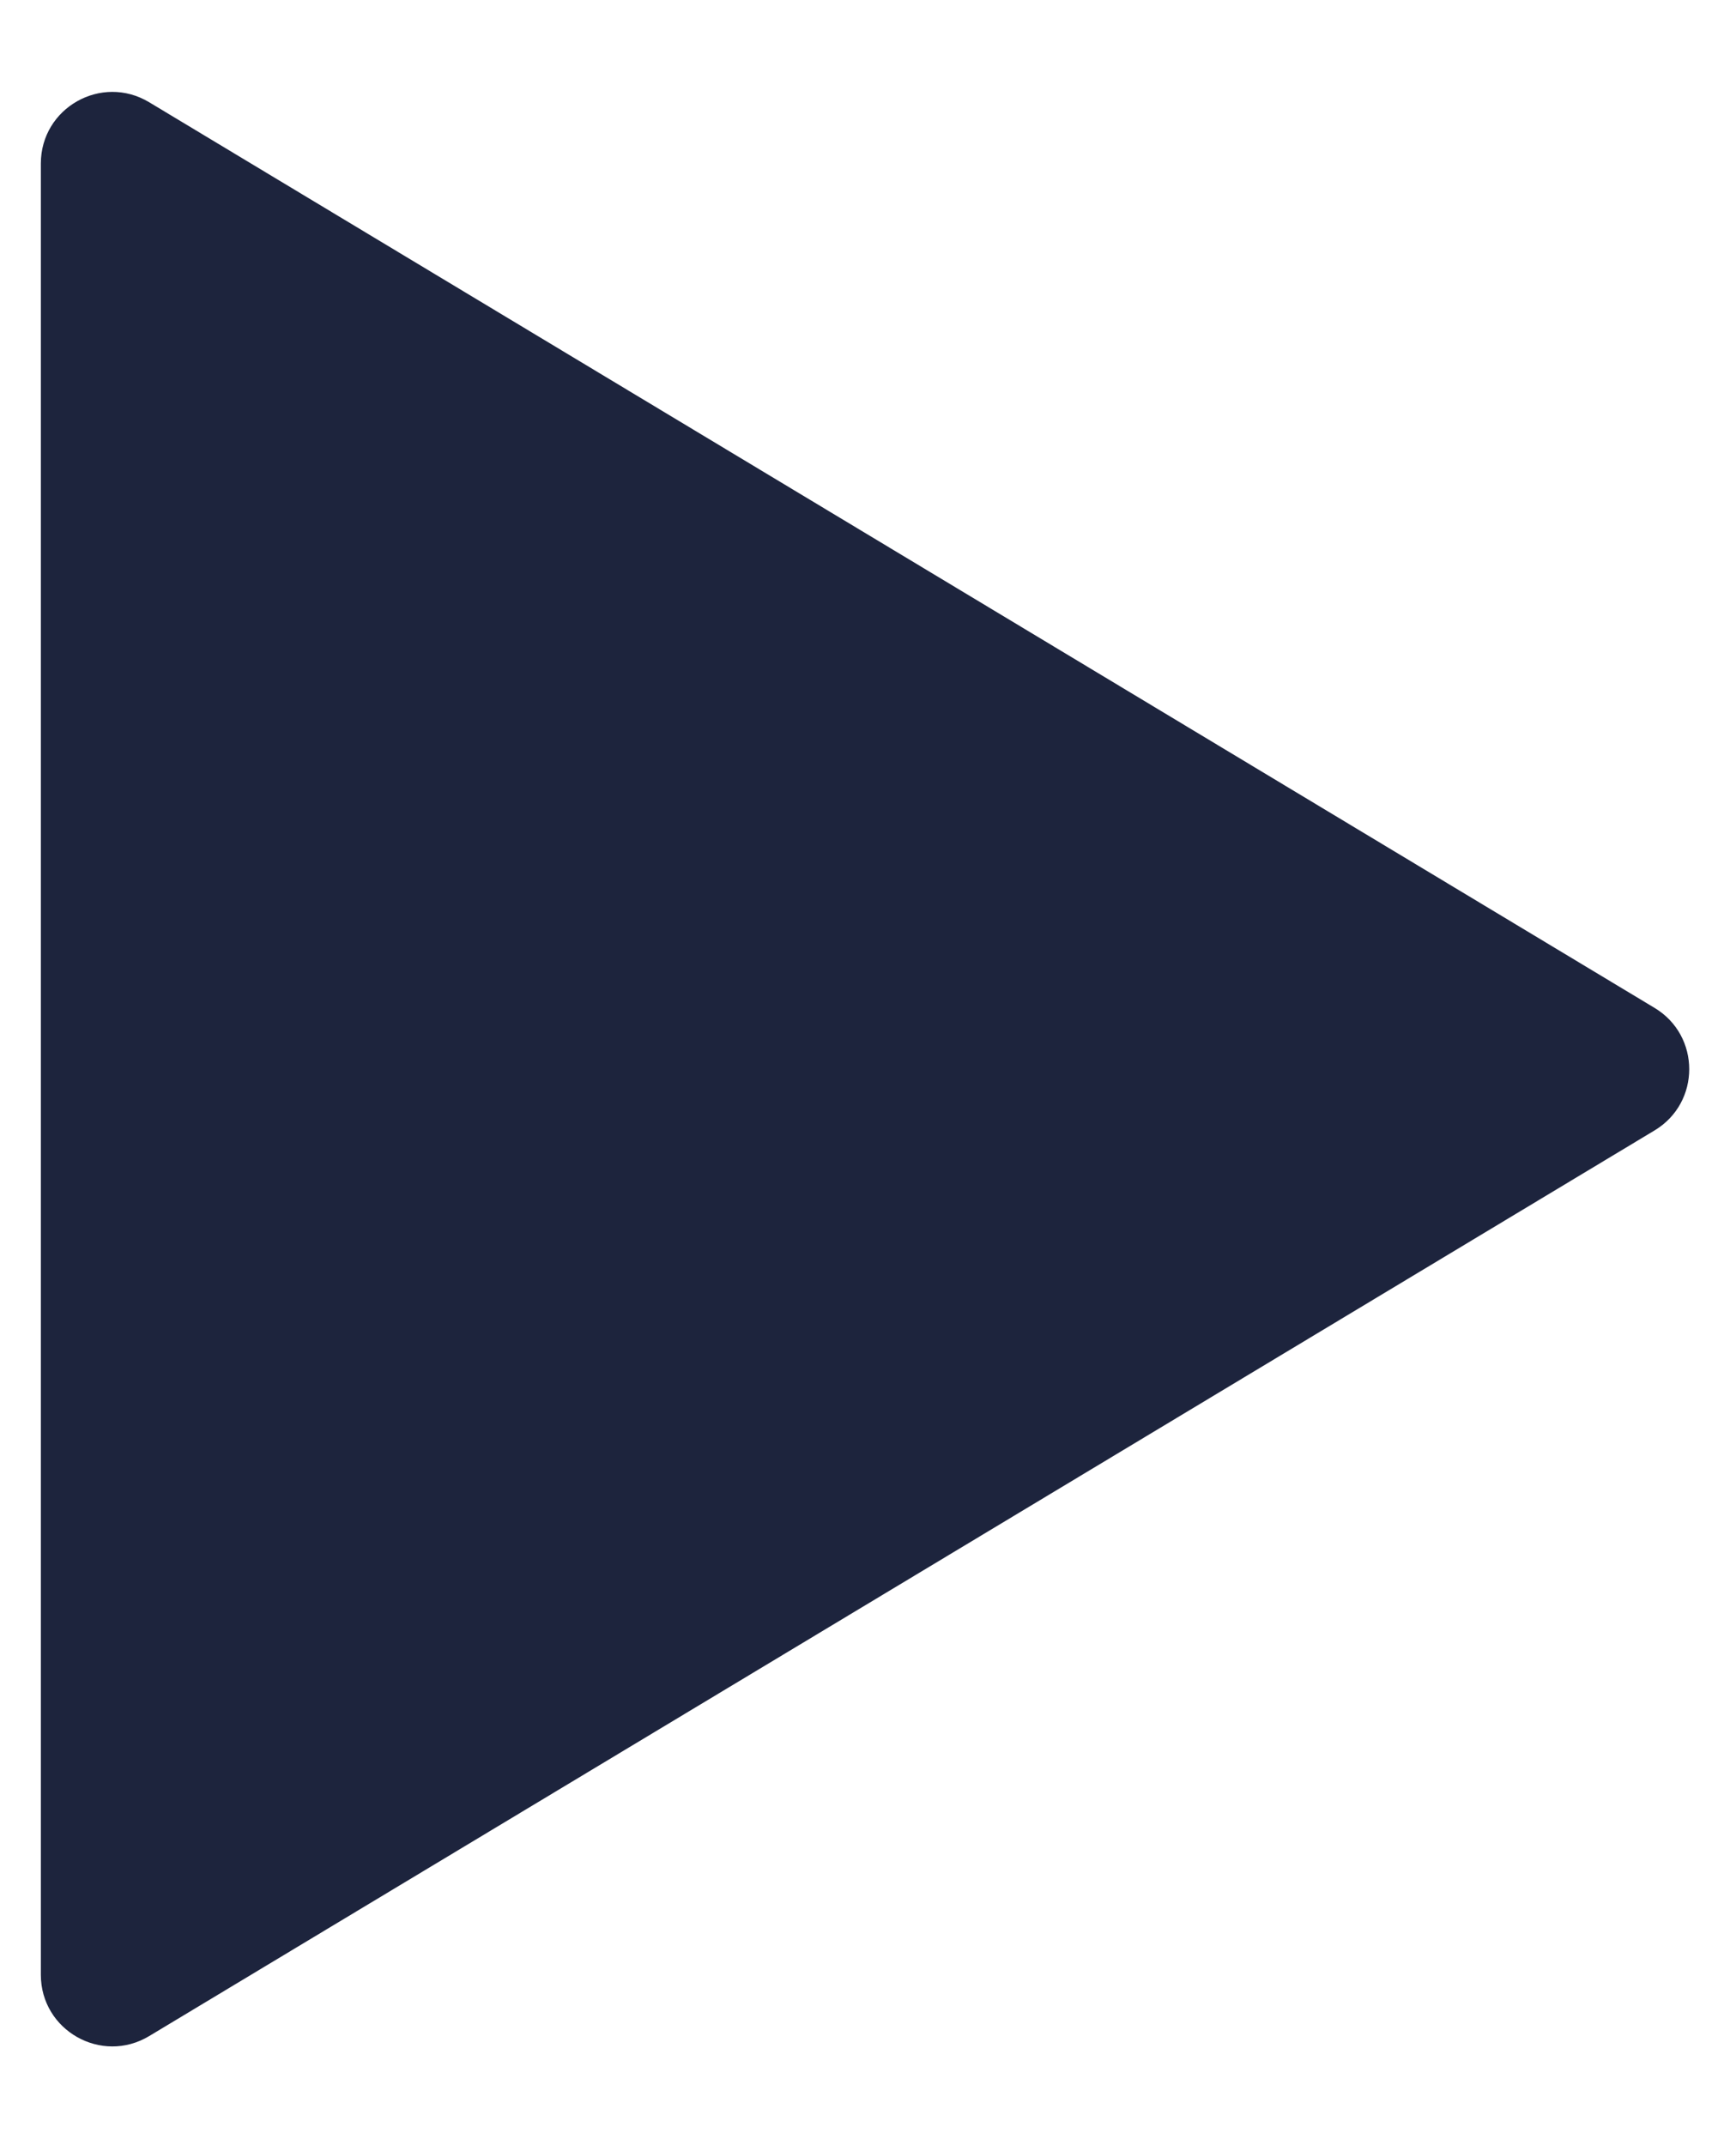 <svg width="17" height="21" viewBox="0 0 17 21" fill="none" xmlns="http://www.w3.org/2000/svg">
<path d="M16.203 9.867C16.655 10.139 16.655 10.794 16.203 11.066L1.461 19.932C0.994 20.213 0.4 19.877 0.4 19.332L0.4 1.601C0.4 1.056 0.994 0.72 1.461 1.001L16.203 9.867Z" fill="#1D243D"/>
</svg>

